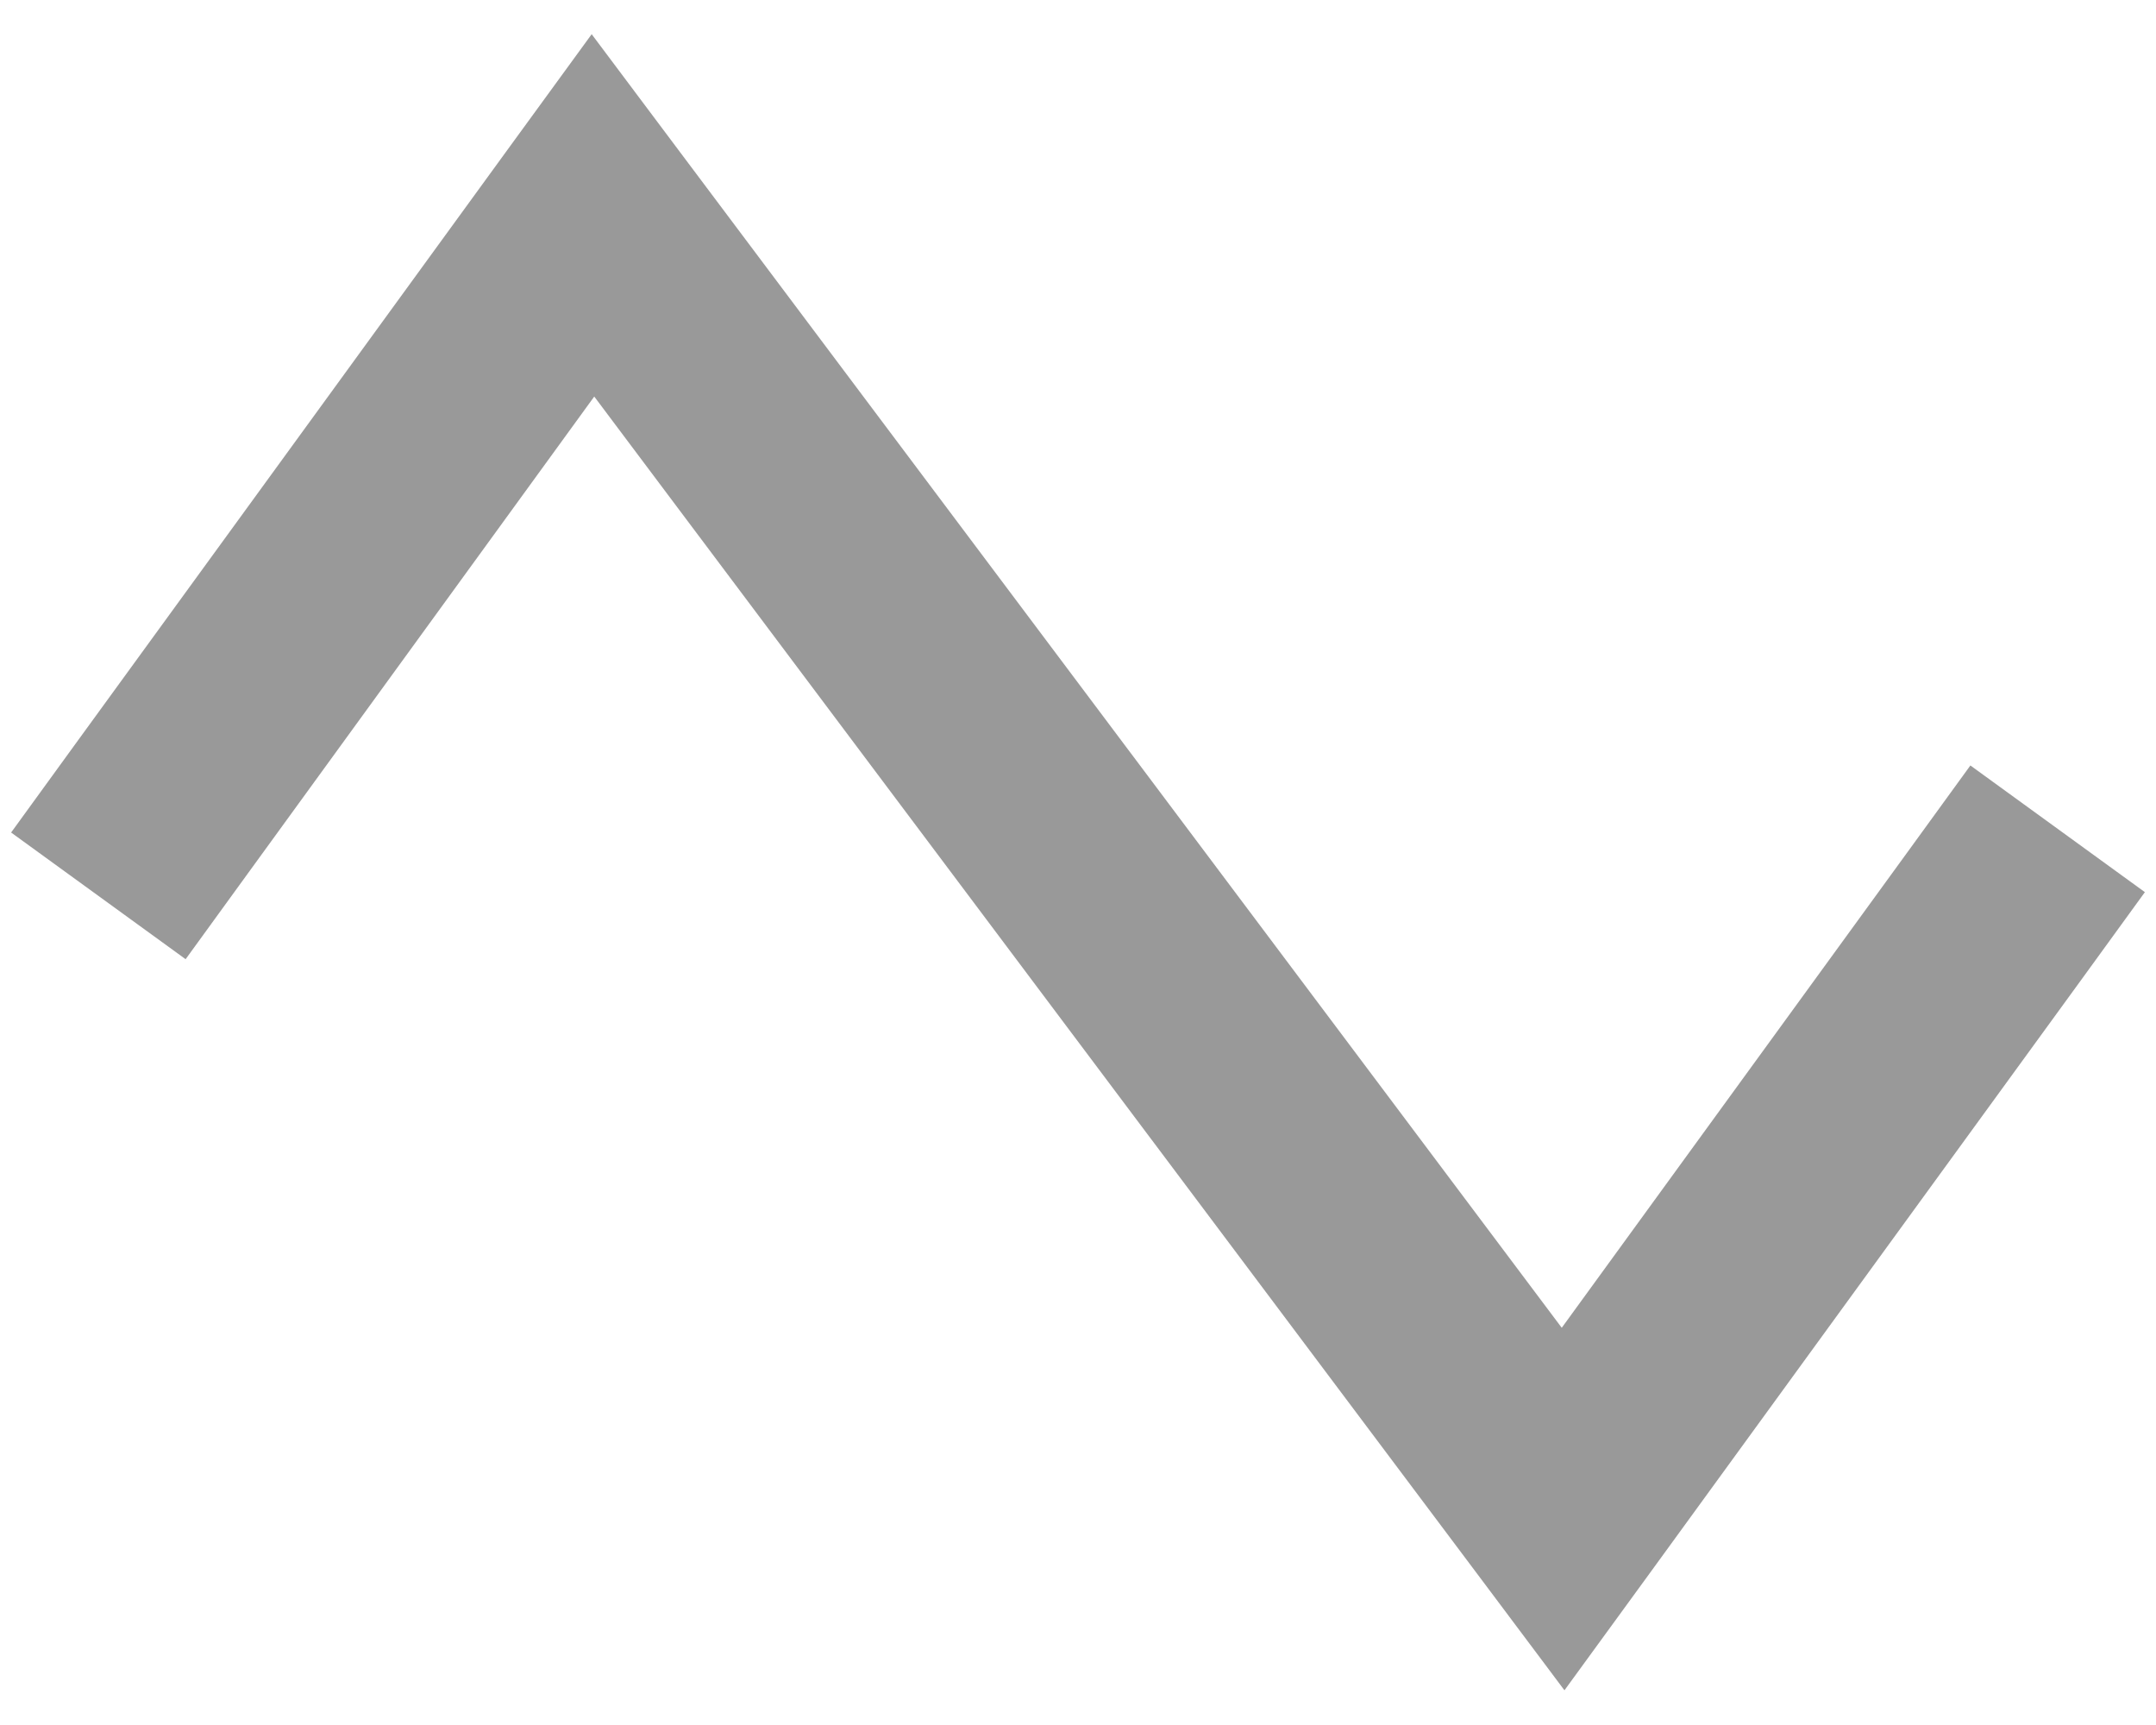 <svg xmlns="http://www.w3.org/2000/svg" viewBox="0 0 640 512"><!--! Font Awesome Pro 6.7.1 by @fontawesome - https://fontawesome.com License - https://fontawesome.com/license (Commercial License) Copyright 2024 Fonticons, Inc. --><defs><style>.fa-secondary{opacity:.4}</style></defs><path class="fa-secondary" d="M175.6 10.1l26 34.7 262 349.3 102.5-141 18.8-25.9 51.8 37.6-18.8 25.9-128 176-25.5 35-26-34.7-262-349.3L73.9 258.8 55.1 284.7 3.3 247.1l18.8-25.9 128-176 25.5-35z"/><path class="fa-primary" d=""/></svg>